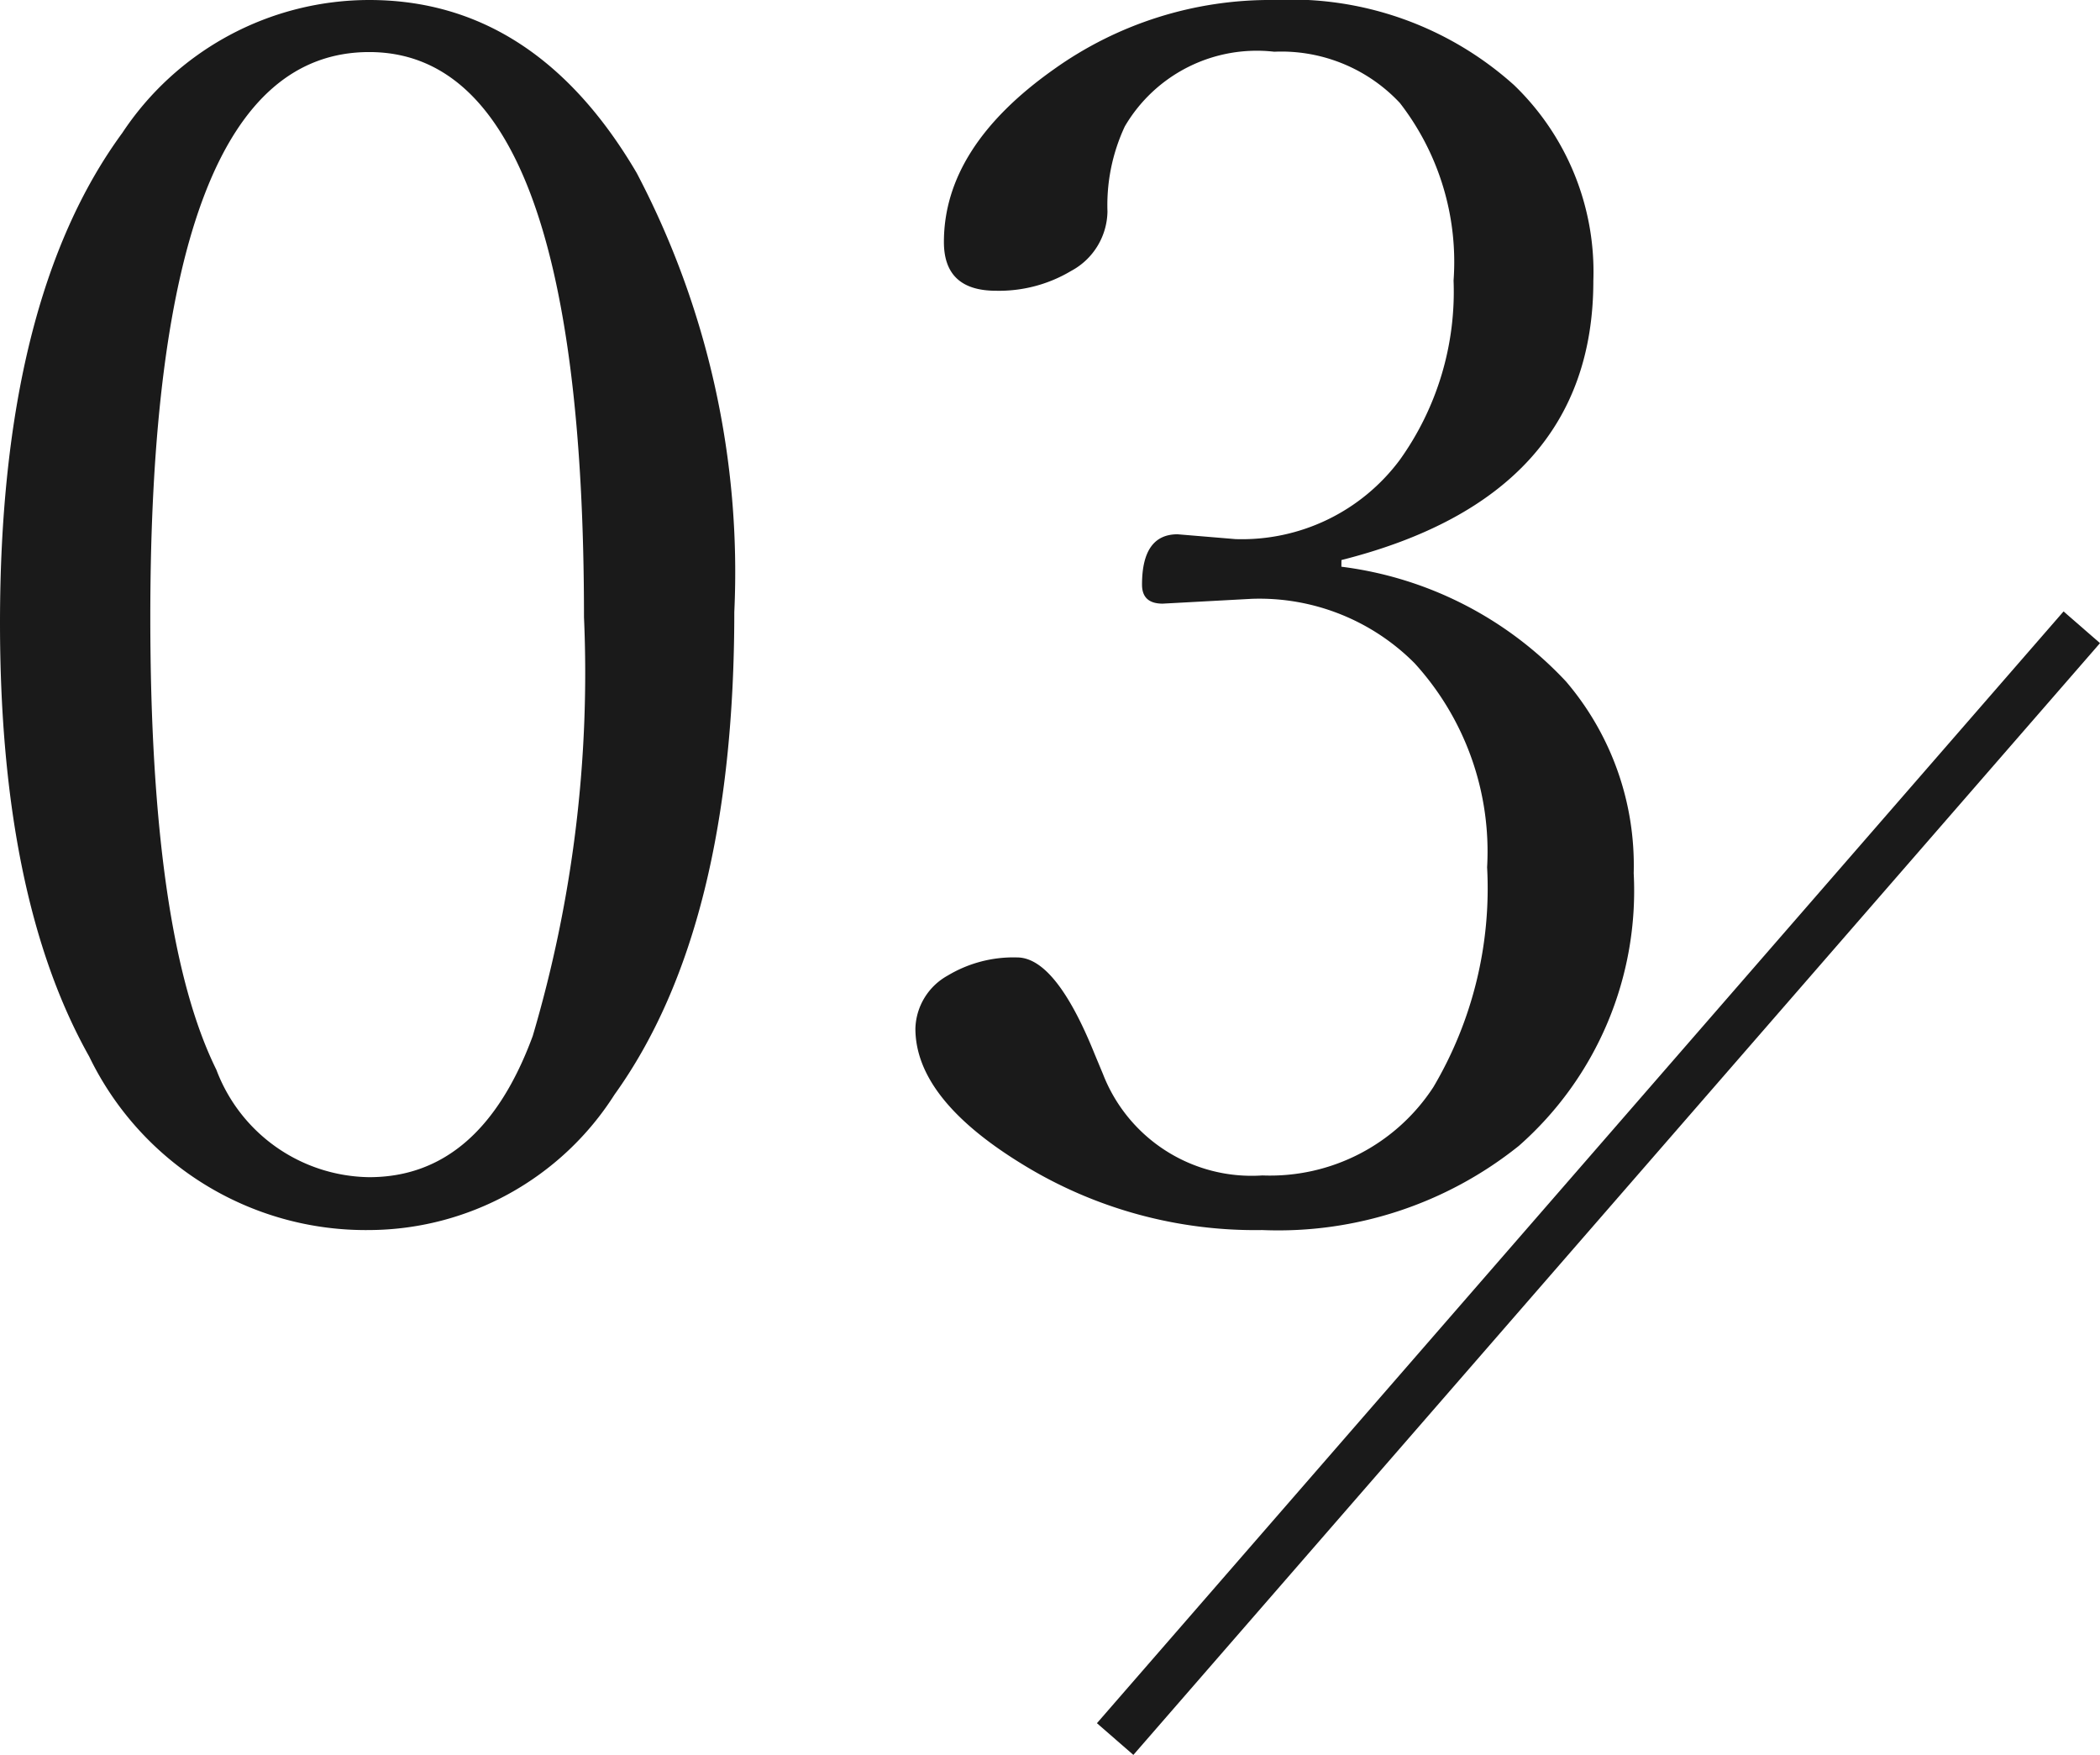<svg xmlns="http://www.w3.org/2000/svg" width="43.45" height="36.305" viewBox="0 0 43.45 36.305">
  <g id="グループ_98123" data-name="グループ 98123" transform="translate(-480.927 -1840.023)">
    <path id="パス_824455" data-name="パス 824455" d="M-9.434-25.977Q-6-25.977-3.9-22.4A17.744,17.744,0,0,1-1.88-13.313q0,6.528-2.478,9.98A6.046,6.046,0,0,1-9.434-.53a6.355,6.355,0,0,1-5.793-3.589q-1.846-3.281-1.846-8.972,0-6.682,2.529-10.134A6.133,6.133,0,0,1-9.434-25.977Zm0,1.077q-4.529,0-4.529,11.689,0,6.6,1.367,9.365A3.427,3.427,0,0,0-9.434-1.624q2.307,0,3.384-2.922A26.5,26.5,0,0,0-4.99-13.21Q-4.99-24.9-9.434-24.9ZM10.681-14.253a7.664,7.664,0,0,1,4.648,2.375,5.858,5.858,0,0,1,1.4,3.965,7.027,7.027,0,0,1-2.375,5.64A7.963,7.963,0,0,1,9.041-.53,9.187,9.187,0,0,1,4.067-1.9q-2.2-1.35-2.2-2.8a1.293,1.293,0,0,1,.667-1.094,2.643,2.643,0,0,1,1.436-.376q.8,0,1.606,2l.171.41a3.3,3.3,0,0,0,3.3,2.1,4.033,4.033,0,0,0,3.538-1.829,8.081,8.081,0,0,0,1.111-4.546,5.779,5.779,0,0,0-1.5-4.221,4.528,4.528,0,0,0-3.367-1.333l-1.846.1q-.427,0-.427-.393,0-1.042.735-1.042l1.2.1a4.072,4.072,0,0,0,3.4-1.641,5.977,5.977,0,0,0,1.111-3.708,5.367,5.367,0,0,0-1.111-3.674,3.358,3.358,0,0,0-2.6-1.06A3.165,3.165,0,0,0,6.2-23.362a3.842,3.842,0,0,0-.359,1.76,1.42,1.42,0,0,1-.752,1.23,2.907,2.907,0,0,1-1.555.41q-1.077,0-1.077-1.008,0-1.965,2.273-3.572A7.7,7.7,0,0,1,9.28-25.977a6.907,6.907,0,0,1,4.973,1.76,5.361,5.361,0,0,1,1.641,4.05q0,4.46-5.212,5.776Z" transform="translate(498 1866)" fill="#1a1a1a"/>
    <path id="パス_824440" data-name="パス 824440" d="M12881.377-16323.672l-.754-.656,20-23,.754.656Z" transform="translate(-12377 18200)" fill="#1a1a1a"/>
  </g>
</svg>
